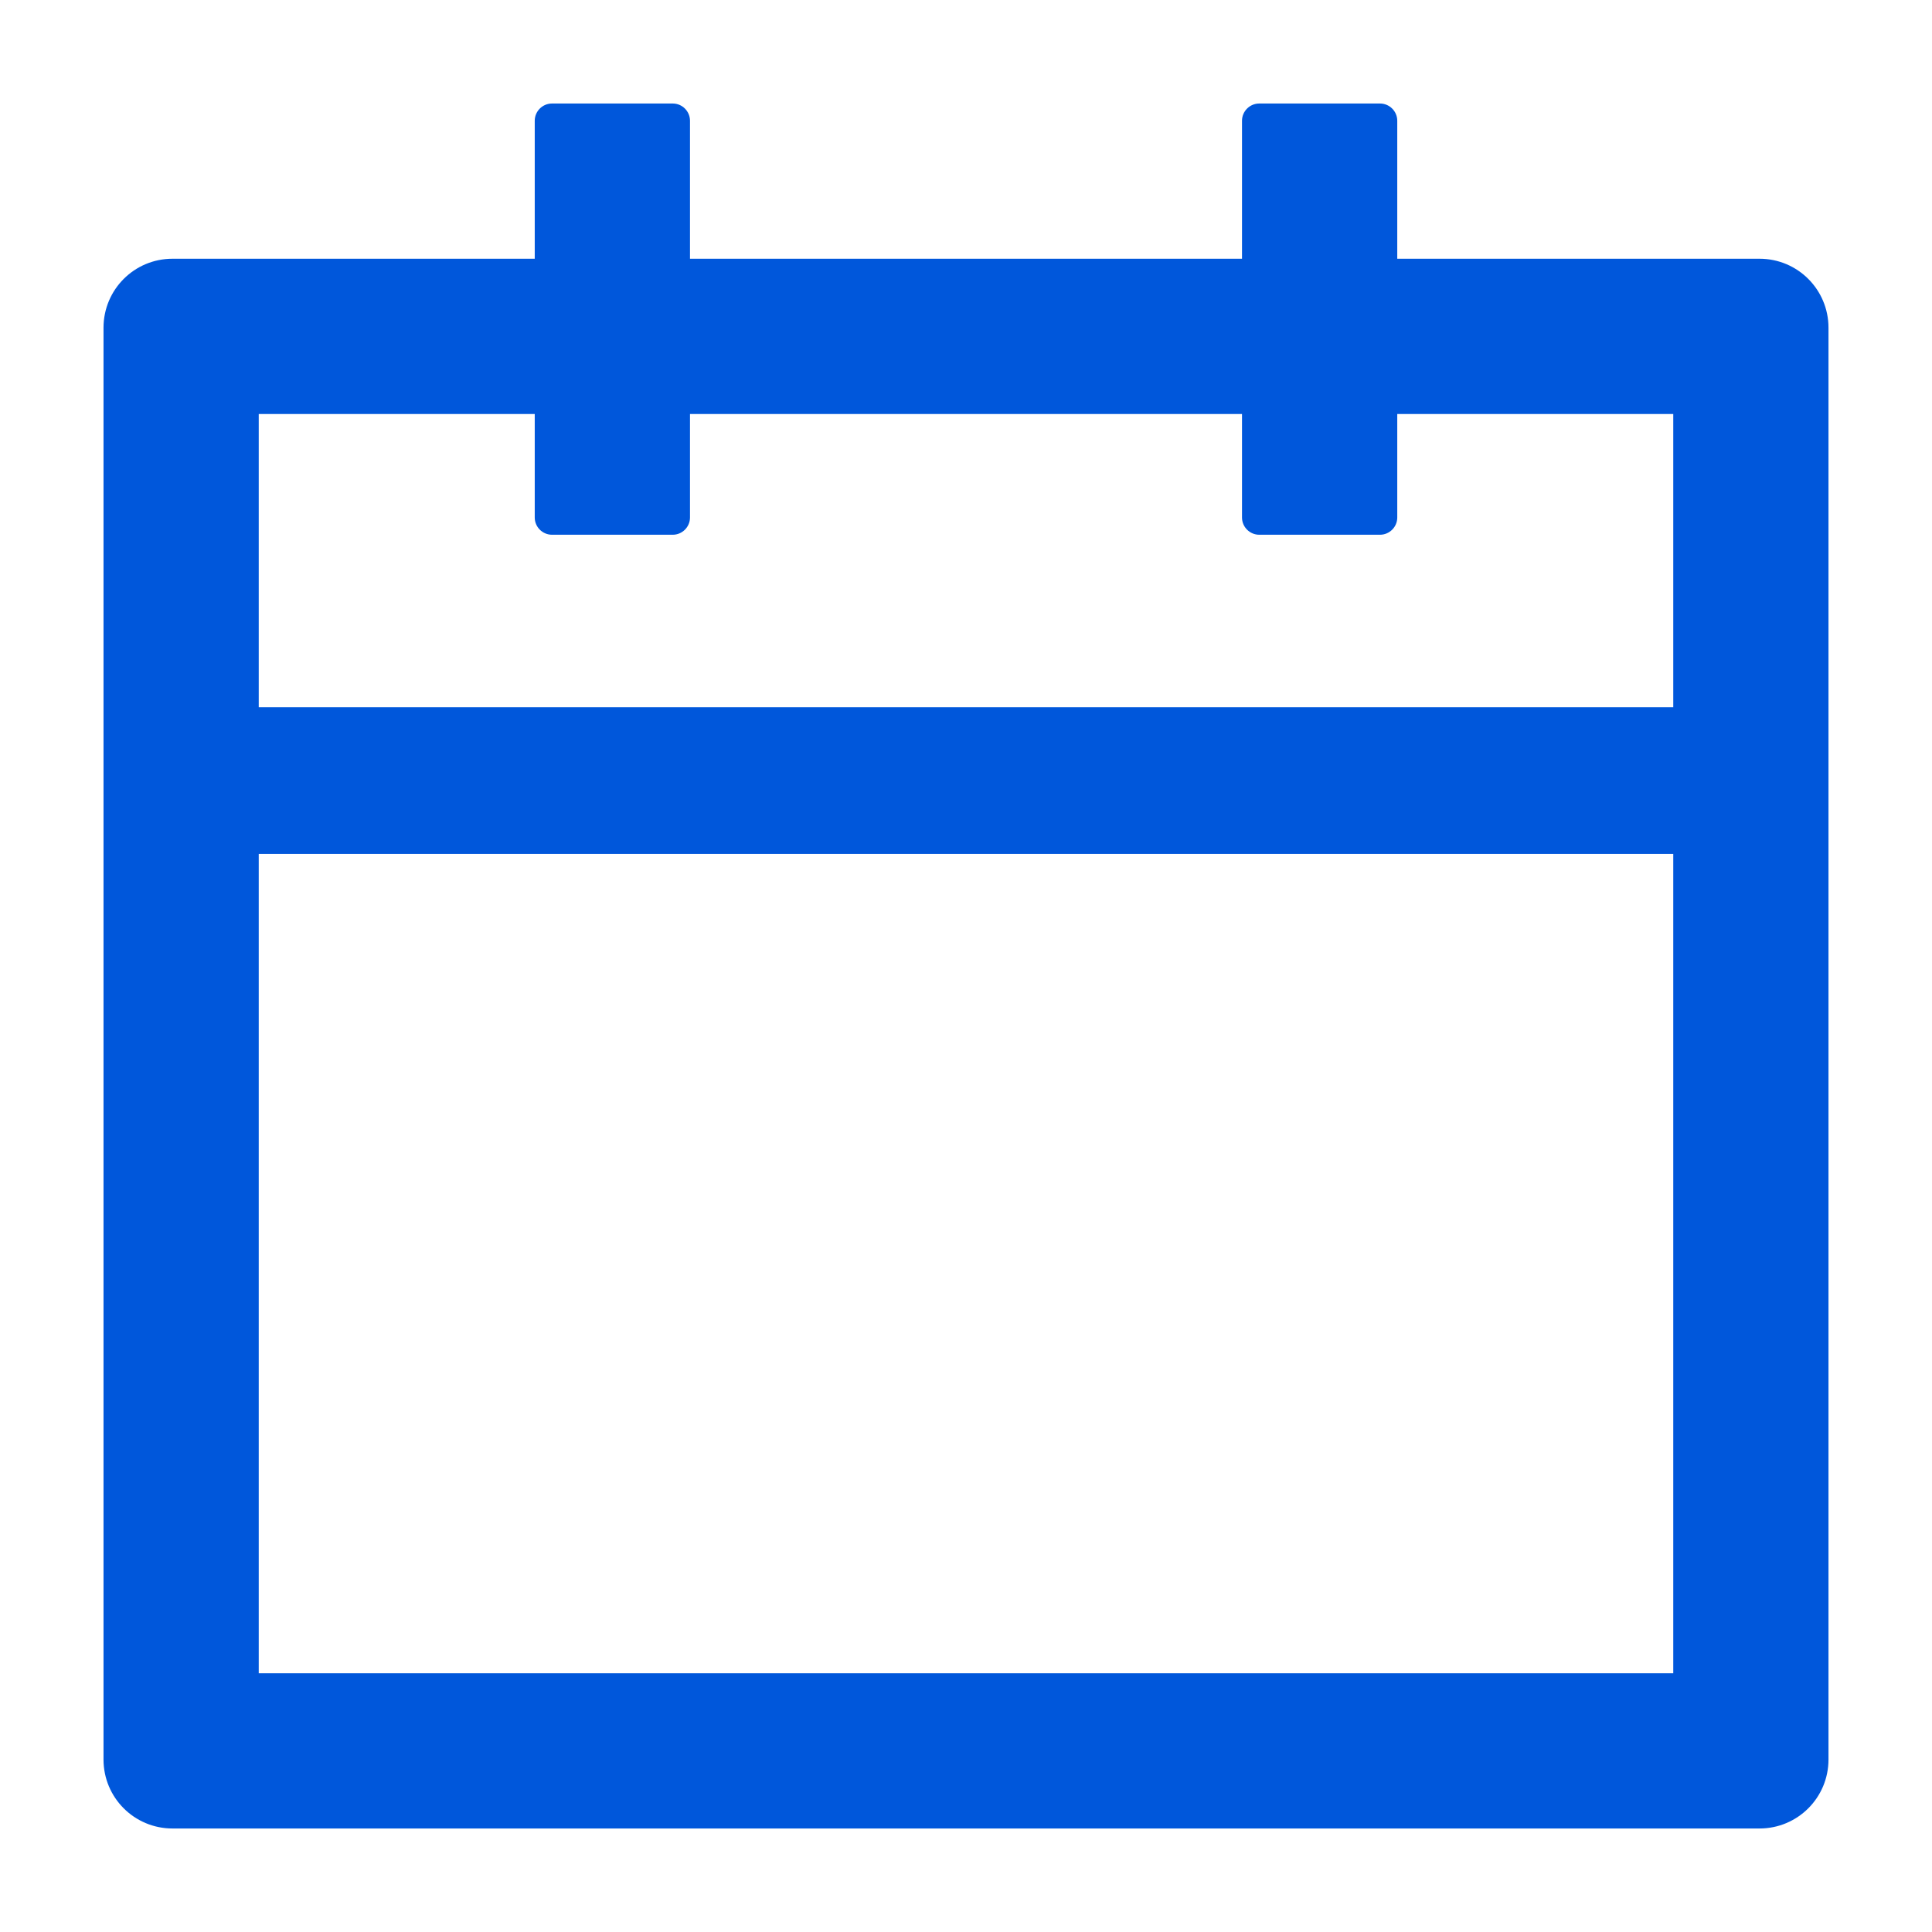<svg width="64" height="64" viewBox="0 0 64 64" fill="none" xmlns="http://www.w3.org/2000/svg">
<g id="&#208;&#152;&#208;&#186;&#208;&#190;&#208;&#189;&#208;&#186;&#208;&#184;">
<path id="Vector" d="M58.286 8.571H46.286V4C46.286 3.686 46.029 3.429 45.714 3.429H41.714C41.4 3.429 41.143 3.686 41.143 4V8.571H22.857V4C22.857 3.686 22.6 3.429 22.286 3.429H18.286C17.971 3.429 17.714 3.686 17.714 4V8.571H5.714C4.45 8.571 3.429 9.593 3.429 10.857V58.286C3.429 59.55 4.45 60.571 5.714 60.571H58.286C59.55 60.571 60.571 59.55 60.571 58.286V10.857C60.571 9.593 59.55 8.571 58.286 8.571ZM55.429 55.429H8.571V28.286H55.429V55.429ZM8.571 23.429V13.714H17.714V17.143C17.714 17.457 17.971 17.714 18.286 17.714H22.286C22.6 17.714 22.857 17.457 22.857 17.143V13.714H41.143V17.143C41.143 17.457 41.4 17.714 41.714 17.714H45.714C46.029 17.714 46.286 17.457 46.286 17.143V13.714H55.429V23.429H8.571Z" fill="#0057DB"/>
</g>
</svg>
